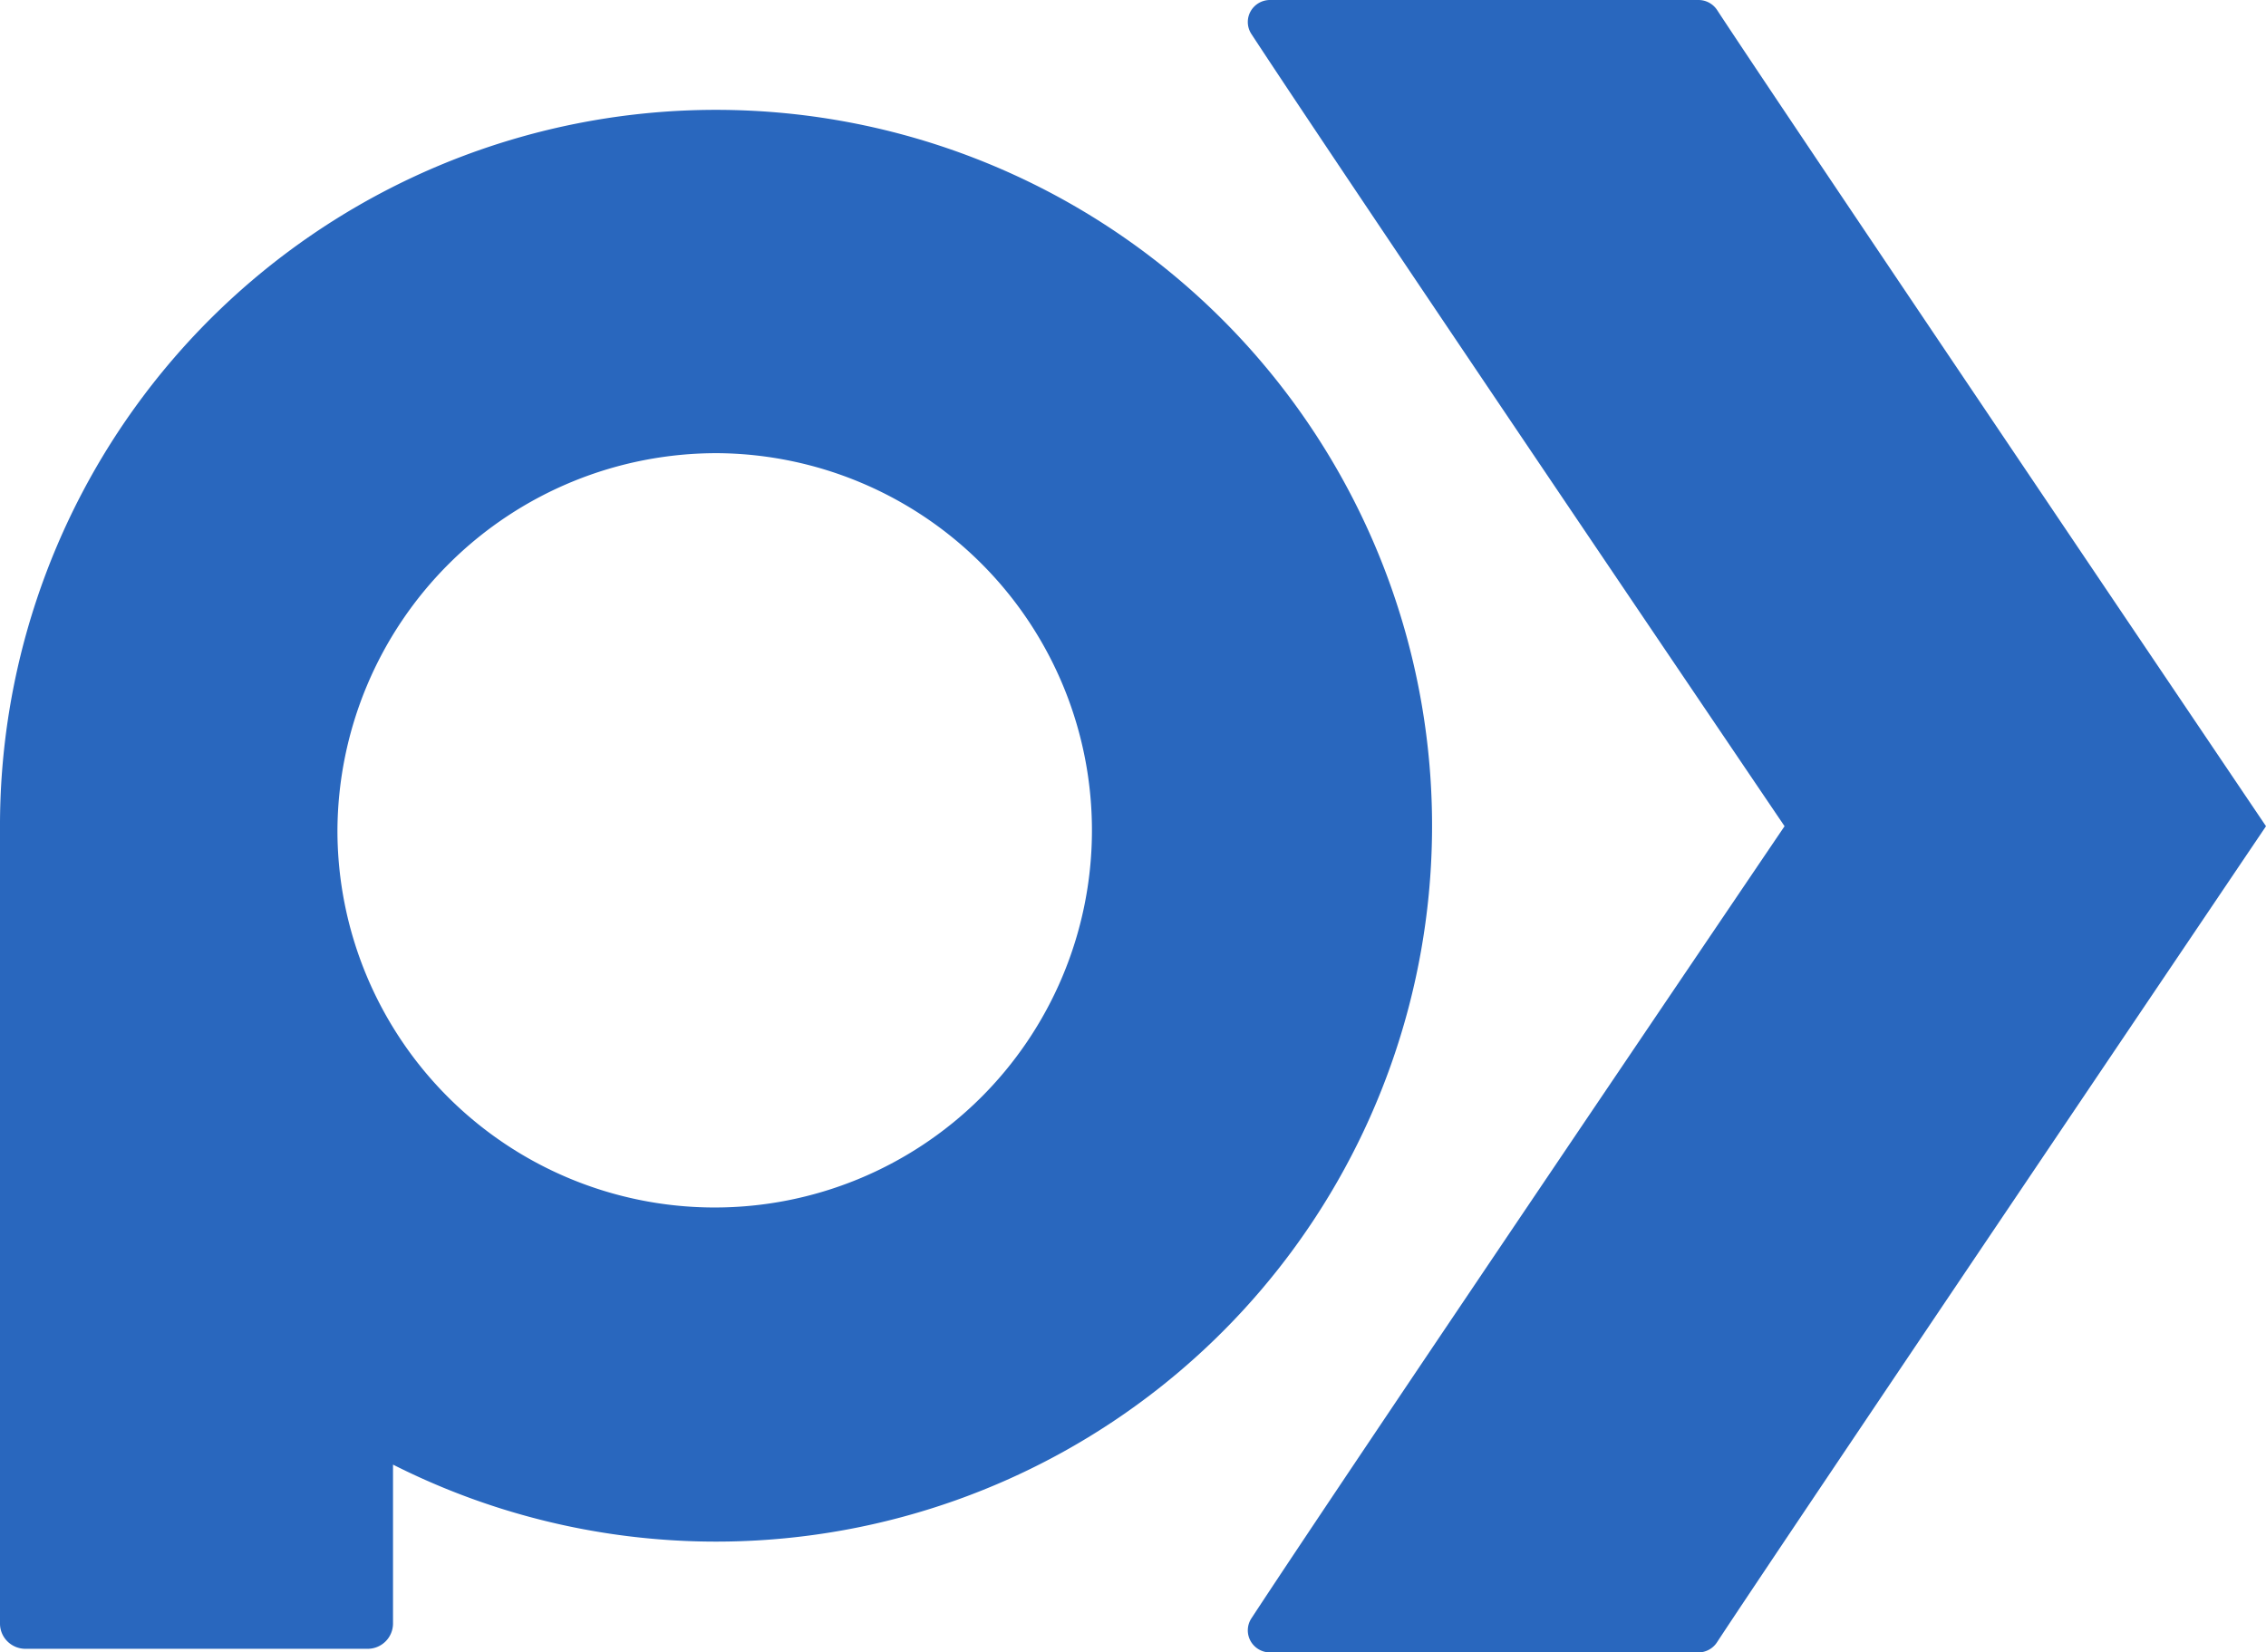 <svg xmlns="http://www.w3.org/2000/svg" width="65.809" height="48" viewBox="0 0 65.809 48">
  <g id="Grupo_2354" data-name="Grupo 2354" transform="translate(0)">
    <path id="Trazado_2401" data-name="Trazado 2401" d="M173.816.988a.635.635,0,0,1-.026-.654A.646.646,0,0,1,174.357,0H186.8a.647.647,0,0,1,.541.291C189.124,3.021,203.282,24,203.282,24s-14.159,20.98-15.946,23.709a.647.647,0,0,1-.541.291H174.357a.646.646,0,0,1-.567-.335.635.635,0,0,1,.026-.654C176.777,42.49,189.3,24,189.3,24h0S176.777,5.51,173.816.988Z" transform="translate(-137.473 0)" fill="#2967be" fill-rule="evenodd"/>
    <path id="Trazado_2402" data-name="Trazado 2402" d="M173.816.988a.635.635,0,0,1-.026-.654A.646.646,0,0,1,174.357,0H186.8a.647.647,0,0,1,.541.291C189.124,3.021,203.282,24,203.282,24s-14.159,20.98-15.946,23.709a.647.647,0,0,1-.541.291H174.357a.646.646,0,0,1-.567-.335.635.635,0,0,1,.026-.654C176.777,42.49,189.3,24,189.3,24h0S176.777,5.51,173.816.988Z" transform="translate(-137.473 0)" fill="none" fill-rule="evenodd"/>
    <path id="Trazado_2403" data-name="Trazado 2403" d="M0,37.165A20.795,20.795,0,1,1,11.414,55.658v4.618a.736.736,0,0,1-.739.732H.739a.742.742,0,0,1-.523-.215A.728.728,0,0,1,0,60.276V37.165ZM20.853,26.277A10.956,10.956,0,1,1,9.8,37.232,11.011,11.011,0,0,1,20.853,26.277Z" transform="translate(0 -13.113)" fill="#2967be" fill-rule="evenodd"/>
  </g>
</svg>
